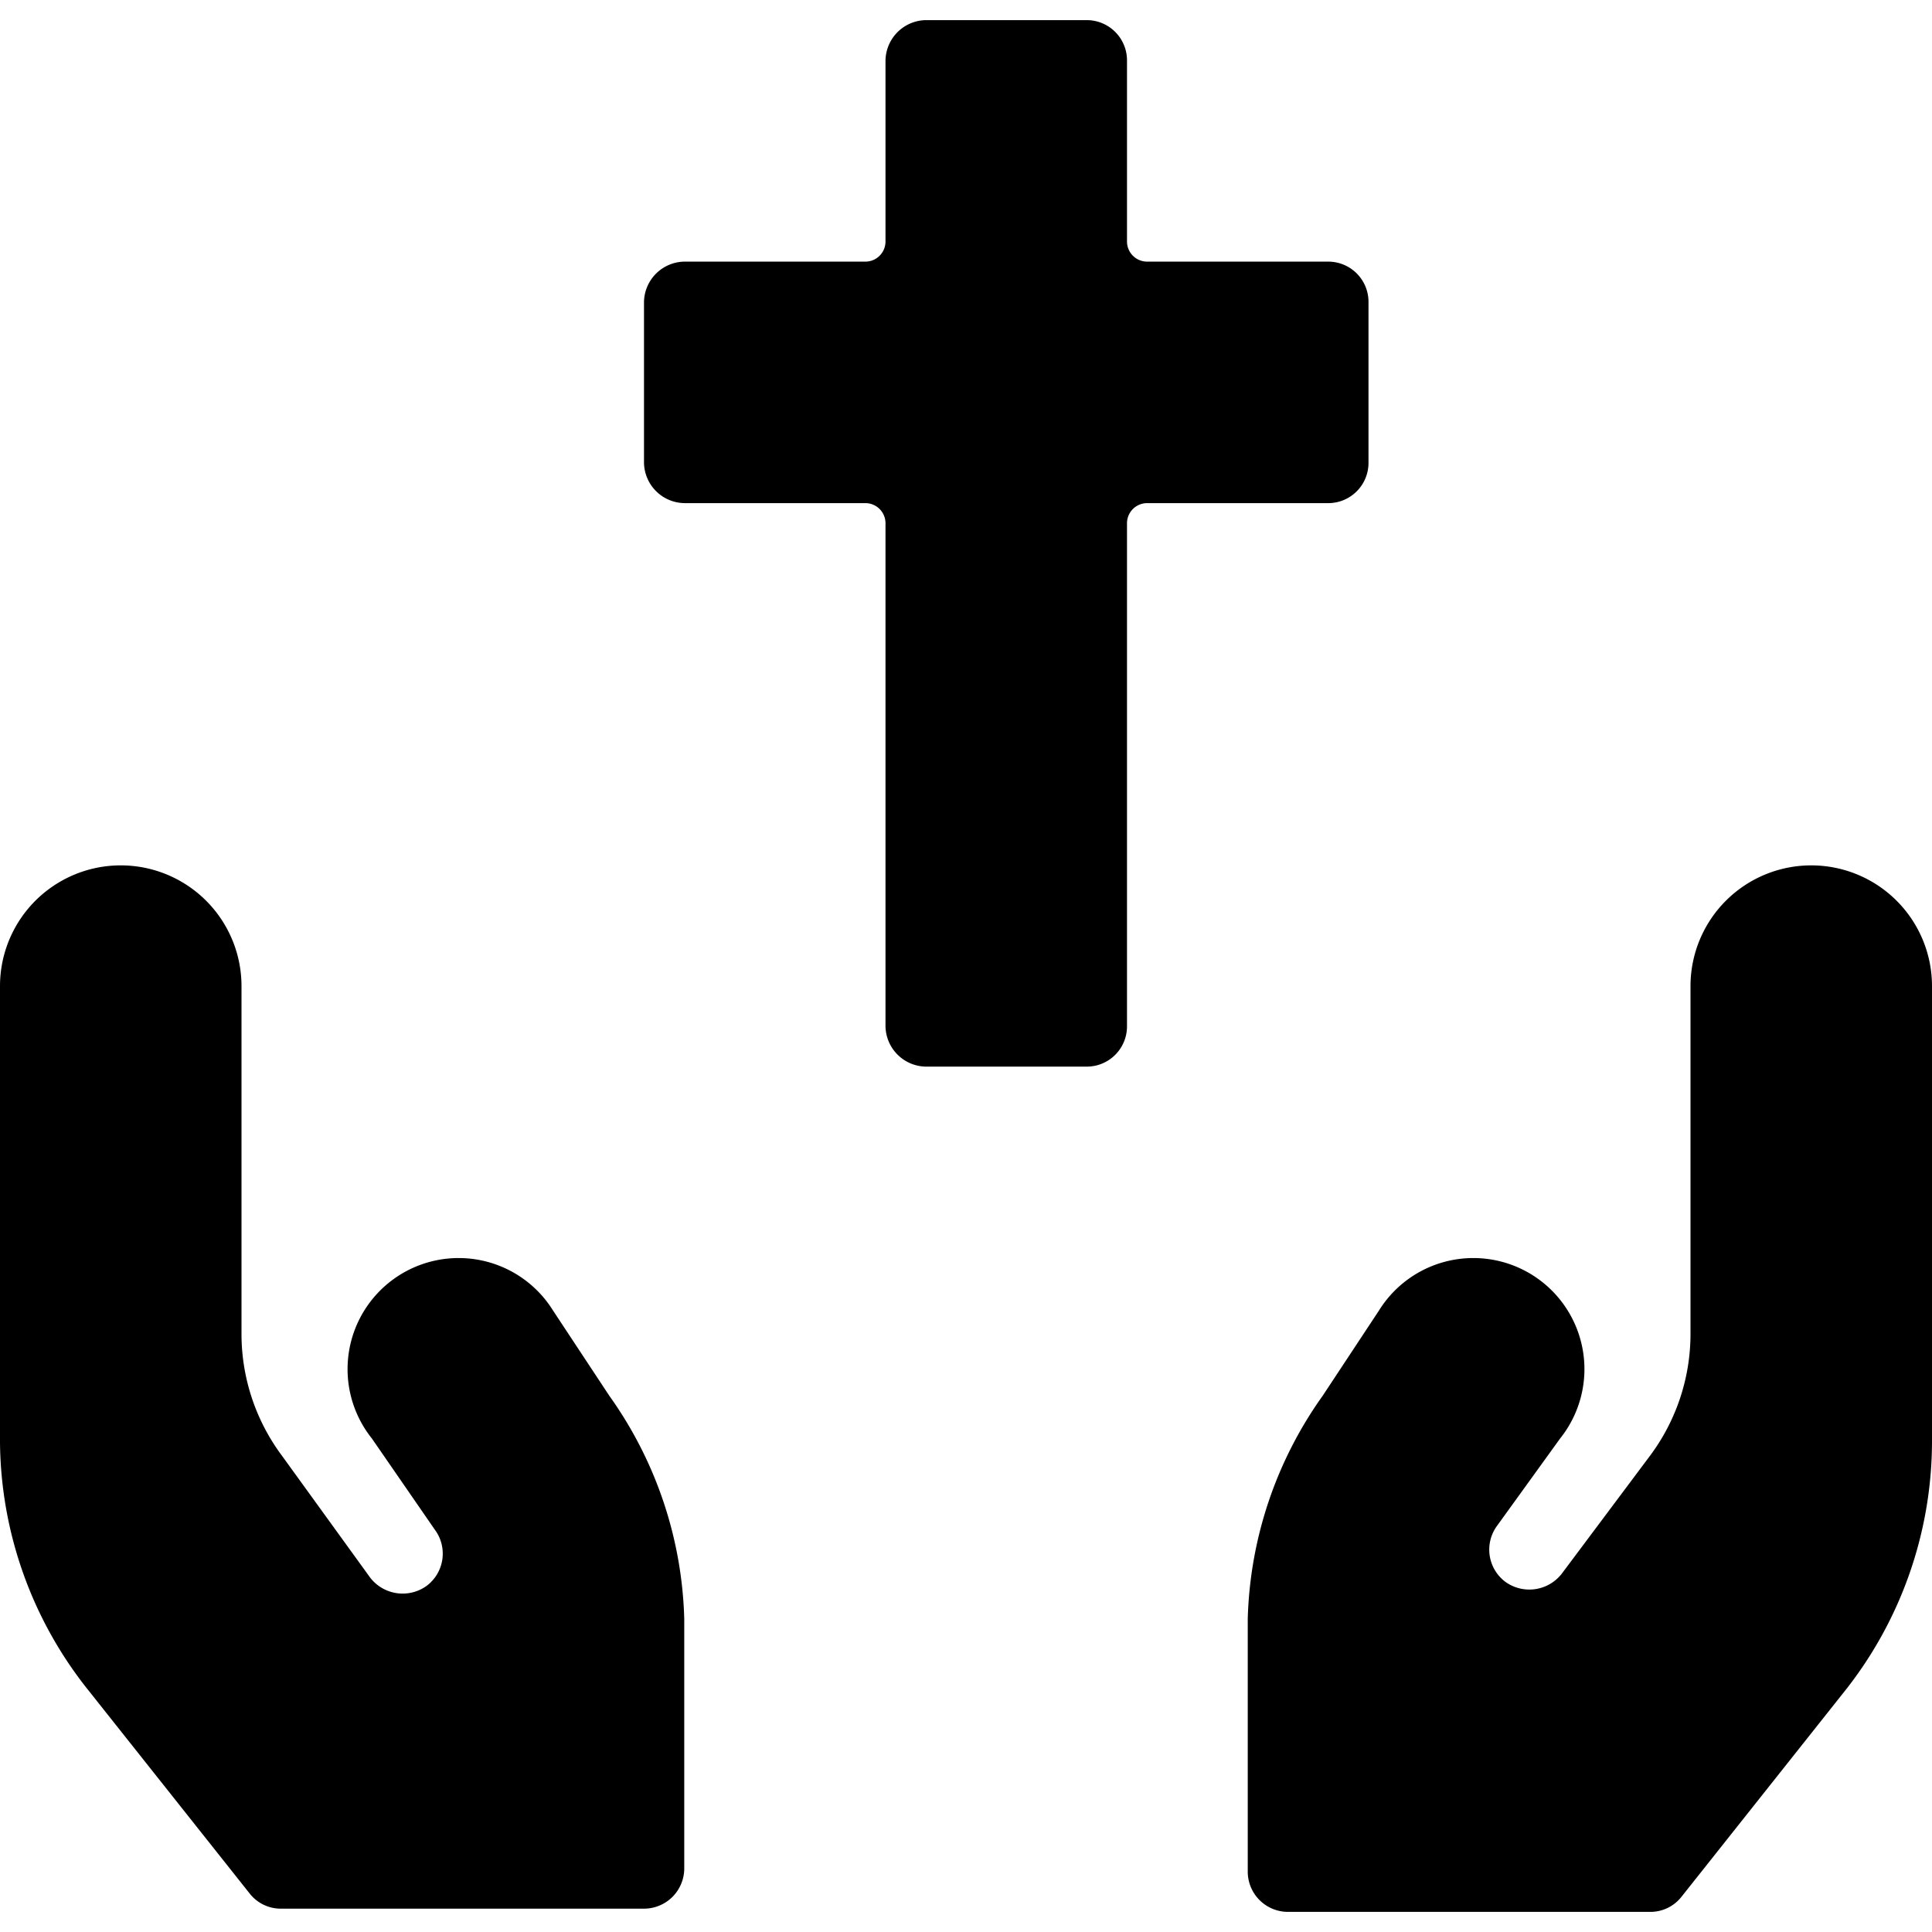 <svg xmlns="http://www.w3.org/2000/svg" viewBox="0 0 24 24"><g><path d="M17 5.75v-2a0.5 0.5 0 0 0 -0.5 -0.5h-2.25A0.25 0.25 0 0 1 14 3V0.75a0.5 0.5 0 0 0 -0.5 -0.5h-2a0.51 0.51 0 0 0 -0.5 0.5V3a0.25 0.25 0 0 1 -0.25 0.25H8.5a0.51 0.51 0 0 0 -0.5 0.5v2a0.51 0.51 0 0 0 0.5 0.5h2.25a0.25 0.25 0 0 1 0.25 0.25v6.25a0.51 0.51 0 0 0 0.5 0.5h2a0.5 0.5 0 0 0 0.5 -0.5V6.5a0.25 0.25 0 0 1 0.25 -0.25h2.25a0.5 0.5 0 0 0 0.5 -0.5Z" fill="#000000" stroke-width="1"></path><path d="M6.87 16.28a1.38 1.38 0 1 0 -2.25 1.59L5.4 19a0.5 0.5 0 0 1 -0.1 0.7 0.51 0.51 0 0 1 -0.7 -0.1l-1.1 -1.52a2.53 2.53 0 0 1 -0.5 -1.5v-4.33a1.5 1.5 0 0 0 -3 0v5.67A5 5 0 0 0 1.1 21l2 2.52a0.49 0.49 0 0 0 0.39 0.19H8a0.5 0.5 0 0 0 0.5 -0.5v-3.1a5 5 0 0 0 -0.93 -2.77Z" fill="#000000" stroke-width="1"></path><path d="M22.5 10.75a1.5 1.5 0 0 0 -1.5 1.5v4.33a2.53 2.53 0 0 1 -0.5 1.5l-1.1 1.47a0.51 0.51 0 0 1 -0.7 0.1 0.5 0.5 0 0 1 -0.1 -0.7l0.78 -1.08a1.38 1.38 0 1 0 -2.25 -1.59l-0.7 1.06a5 5 0 0 0 -0.93 2.77v3.14a0.5 0.5 0 0 0 0.5 0.5h4.5a0.49 0.49 0 0 0 0.39 -0.19l2 -2.52A5 5 0 0 0 24 17.92v-5.67a1.5 1.5 0 0 0 -1.5 -1.5Z" fill="#000000" stroke-width="1"></path></g></svg>